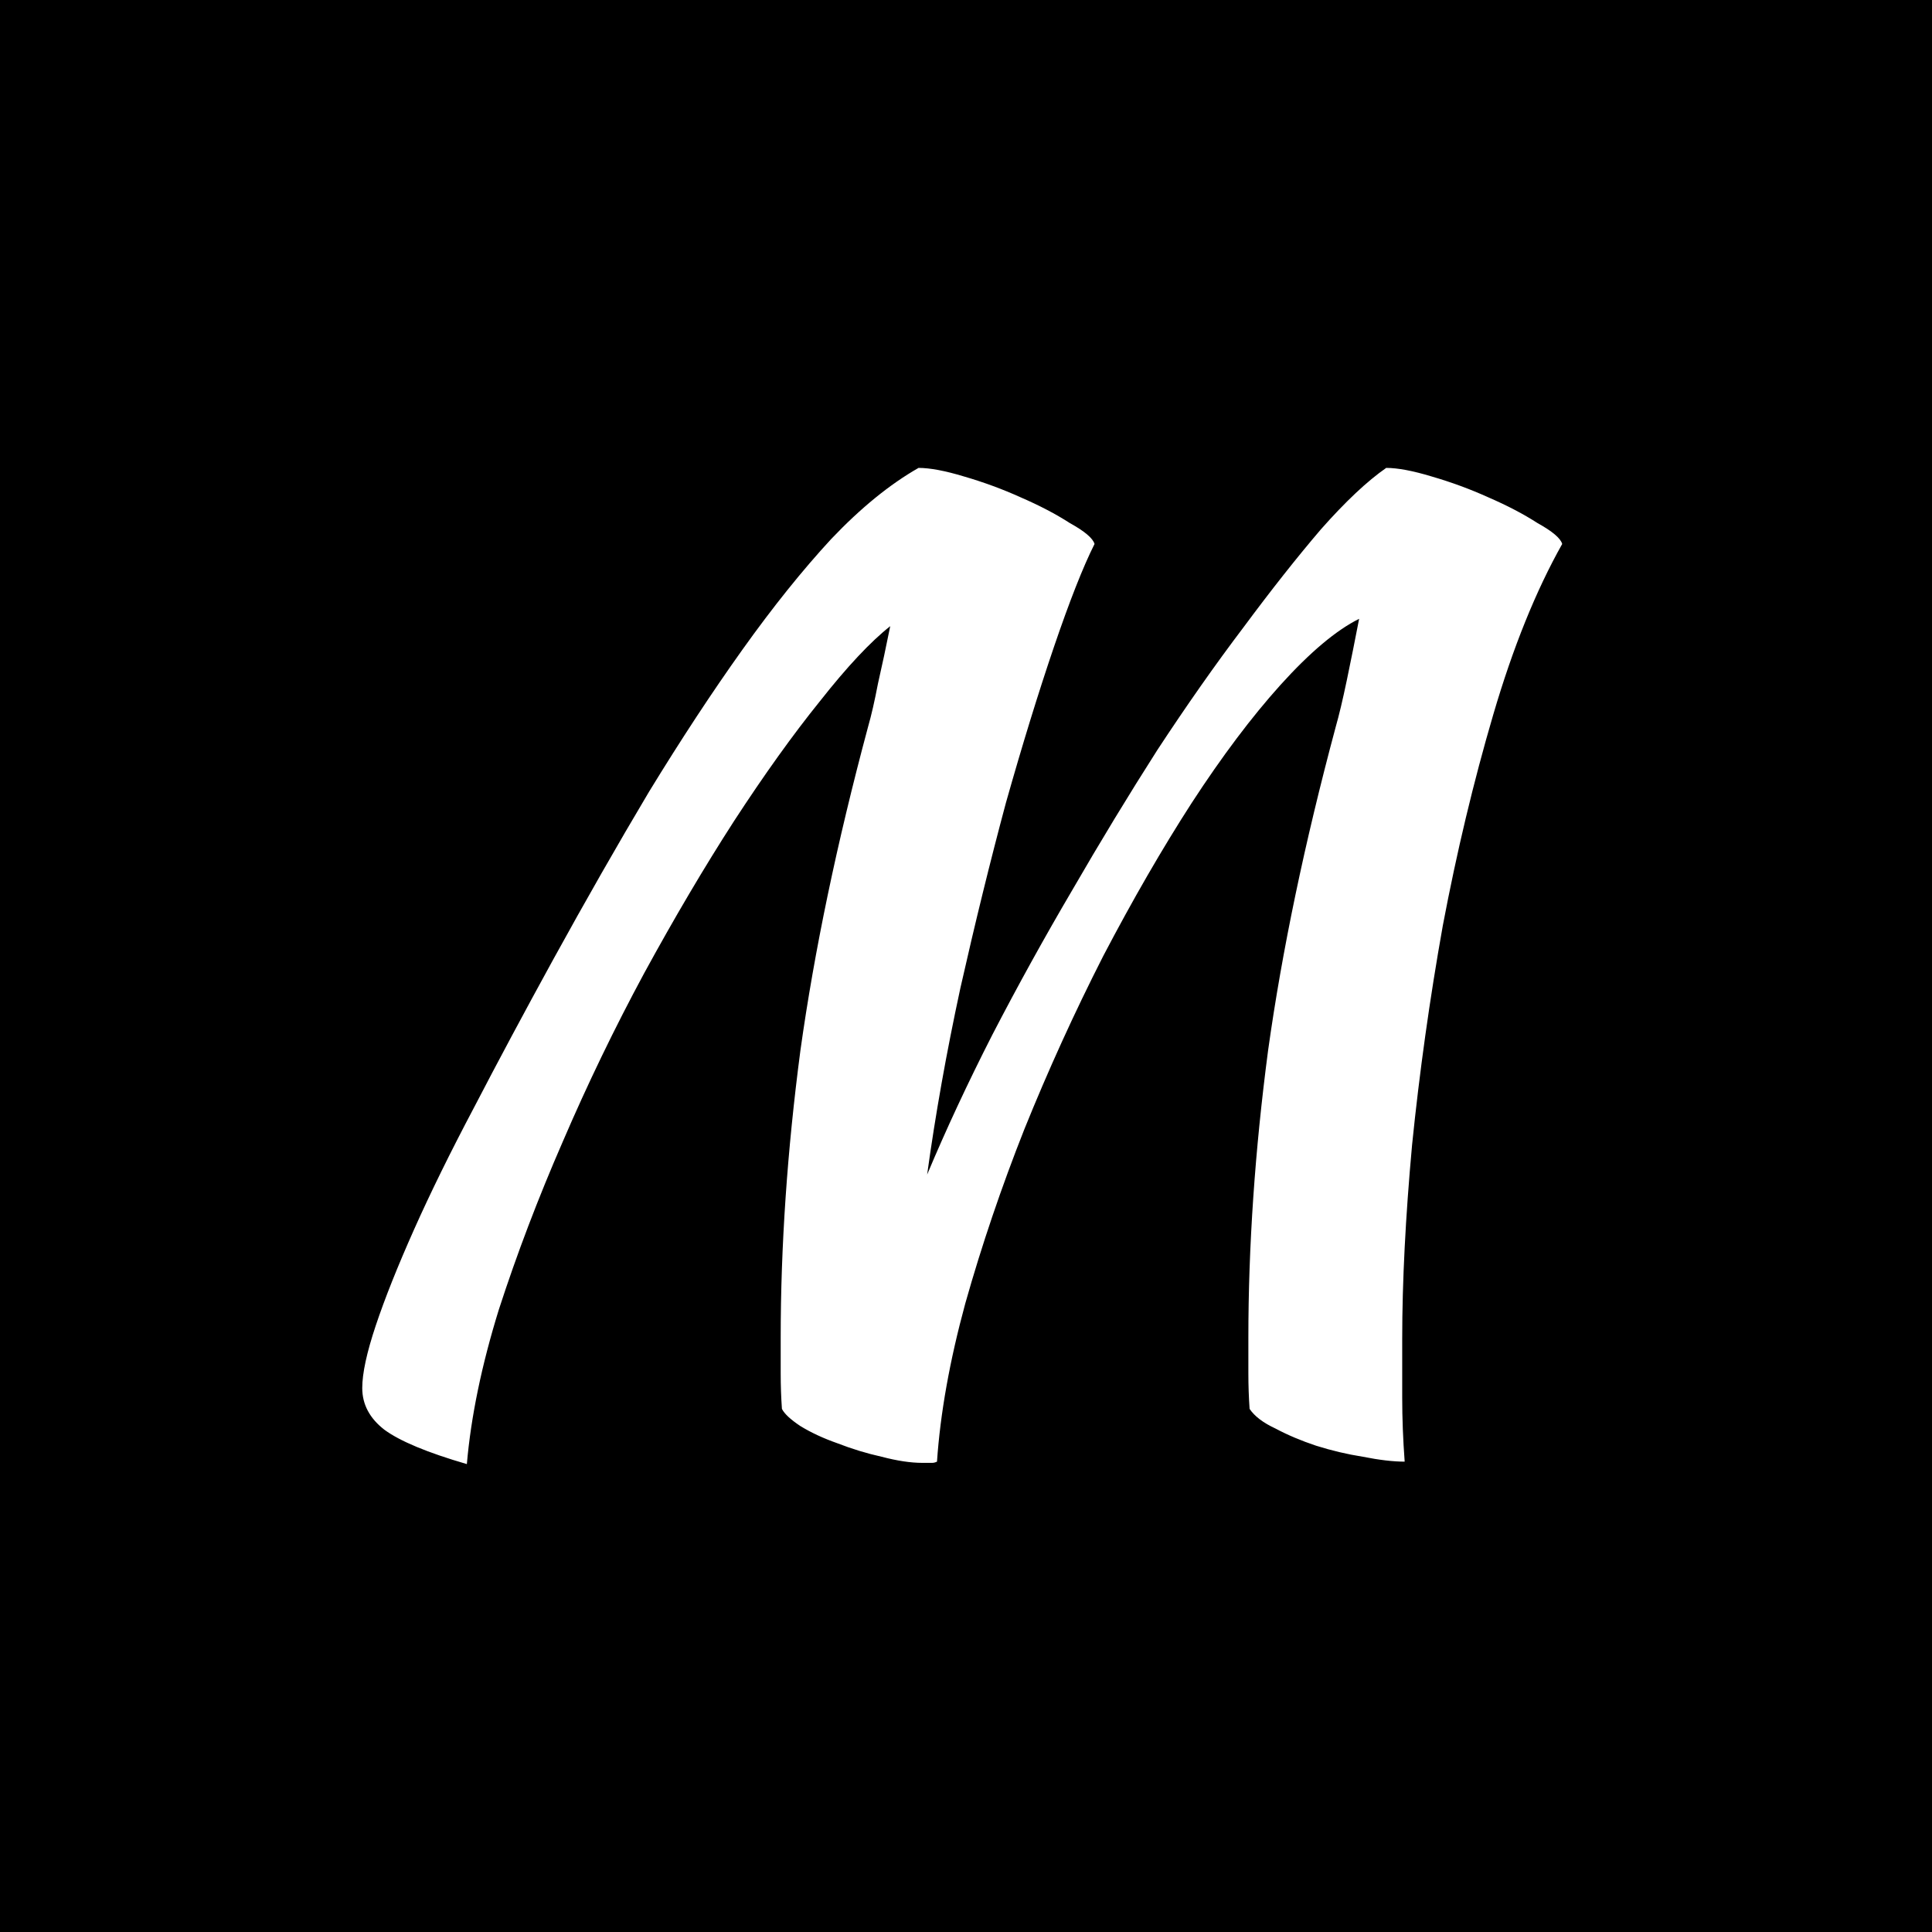 <svg width="256" height="256" viewBox="0 0 256 256" fill="none" xmlns="http://www.w3.org/2000/svg">
<rect width="256" height="256" fill="url(#paint0_linear_4998_969)" style=""/>
<path d="M124.157 193.675C123.939 193.783 123.722 193.837 123.505 193.837C123.287 193.837 122.852 193.837 122.2 193.837C120.678 193.837 118.884 193.567 116.818 193.025C114.862 192.591 112.905 191.995 110.948 191.236C109.099 190.586 107.469 189.828 106.055 188.961C104.751 188.094 103.935 187.335 103.609 186.685C103.501 185.167 103.446 183.596 103.446 181.97C103.446 180.345 103.446 178.773 103.446 177.256C103.446 165.118 104.316 152.438 106.055 139.217C107.904 125.995 110.893 111.69 115.025 96.3C115.459 94.783 115.894 92.887 116.329 90.611C116.873 88.227 117.416 85.68 117.96 82.97C115.351 85.03 112.252 88.335 108.665 92.887C105.077 97.33 101.272 102.64 97.249 108.818C93.335 114.887 89.367 121.606 85.345 128.975C81.431 136.236 77.843 143.66 74.582 151.246C71.32 158.724 68.493 166.148 66.102 173.517C63.819 180.887 62.405 187.714 61.861 194C56.643 192.483 53.001 190.966 50.935 189.448C48.978 187.931 48 186.089 48 183.921C48 181.97 48.598 179.207 49.794 175.631C50.99 172.054 52.675 167.828 54.849 162.951C57.024 158.074 59.687 152.655 62.84 146.695C65.993 140.626 69.472 134.123 73.277 127.187C77.626 119.276 81.866 111.852 85.997 104.916C90.237 97.98 94.368 91.695 98.391 86.059C102.413 80.424 106.327 75.547 110.132 71.429C114.046 67.31 117.906 64.168 121.711 62C123.233 62 125.244 62.379 127.745 63.138C130.354 63.897 132.854 64.818 135.246 65.901C137.747 66.985 139.921 68.123 141.769 69.315C143.726 70.399 144.813 71.32 145.031 72.079C143.509 75.113 141.715 79.665 139.649 85.734C137.584 91.803 135.464 98.685 133.289 106.379C131.224 114.074 129.212 122.256 127.255 130.926C125.407 139.488 123.939 147.724 122.852 155.635C125.353 149.675 128.234 143.498 131.495 137.103C134.866 130.601 138.399 124.207 142.095 117.921C145.792 111.527 149.543 105.35 153.348 99.389C157.262 93.429 161.067 88.01 164.763 83.133C168.459 78.148 171.884 73.813 175.037 70.128C178.298 66.443 181.179 63.734 183.68 62C185.202 62 187.213 62.379 189.714 63.138C192.323 63.897 194.824 64.818 197.215 65.901C199.716 66.985 201.89 68.123 203.738 69.315C205.695 70.399 206.783 71.32 207 72.079C203.521 78.256 200.477 85.788 197.868 94.675C195.258 103.562 193.03 112.882 191.182 122.635C189.442 132.389 188.083 142.089 187.105 151.734C186.235 161.271 185.8 169.833 185.8 177.419C185.8 179.911 185.8 182.512 185.8 185.222C185.8 187.931 185.909 190.749 186.126 193.675C184.604 193.675 182.756 193.458 180.582 193.025C178.516 192.7 176.45 192.212 174.385 191.562C172.428 190.911 170.634 190.153 169.003 189.286C167.372 188.527 166.231 187.66 165.578 186.685C165.47 185.167 165.415 183.596 165.415 181.97C165.415 180.345 165.415 178.773 165.415 177.256C165.415 165.118 166.285 152.438 168.025 139.217C169.873 125.995 172.863 111.69 176.994 96.3C177.429 94.783 177.918 92.724 178.462 90.123C179.005 87.522 179.549 84.813 180.092 81.995C177.048 83.512 173.569 86.438 169.655 90.773C165.85 95 161.936 100.202 157.914 106.379C154 112.448 150.086 119.222 146.172 126.7C142.367 134.177 138.888 141.818 135.735 149.621C132.691 157.315 130.082 165.01 127.908 172.704C125.842 180.291 124.592 187.281 124.157 193.675Z" fill="white" style="fill:white;fill-opacity:1;"/>
<defs>
<linearGradient id="paint0_linear_4998_969" x1="78" y1="1.86637e-06" x2="236" y2="256" gradientUnits="userSpaceOnUse">
<stop stop-color="#9E7AFF" style="stop-color:#9E7AFF;stop-color:color(display-p3 0.62 0.478 1);stop-opacity:1;"/>
<stop offset="0.333" stop-color="#FE8BBB" style="stop-color:#FE8BBB;stop-color:color(display-p3 0.996 0.545 0.733);stop-opacity:1;"/>
<stop offset="0.667" stop-color="#FFBD7A" style="stop-color:#FFBD7A;stop-color:color(display-p3 1 0.741 0.478);stop-opacity:1;"/>
<stop offset="1" stop-color="#F8EAC3" style="stop-color:#F8EAC3;stop-color:color(display-p3 0.973 0.918 0.765);stop-opacity:1;"/>
</linearGradient>
</defs>
</svg>
